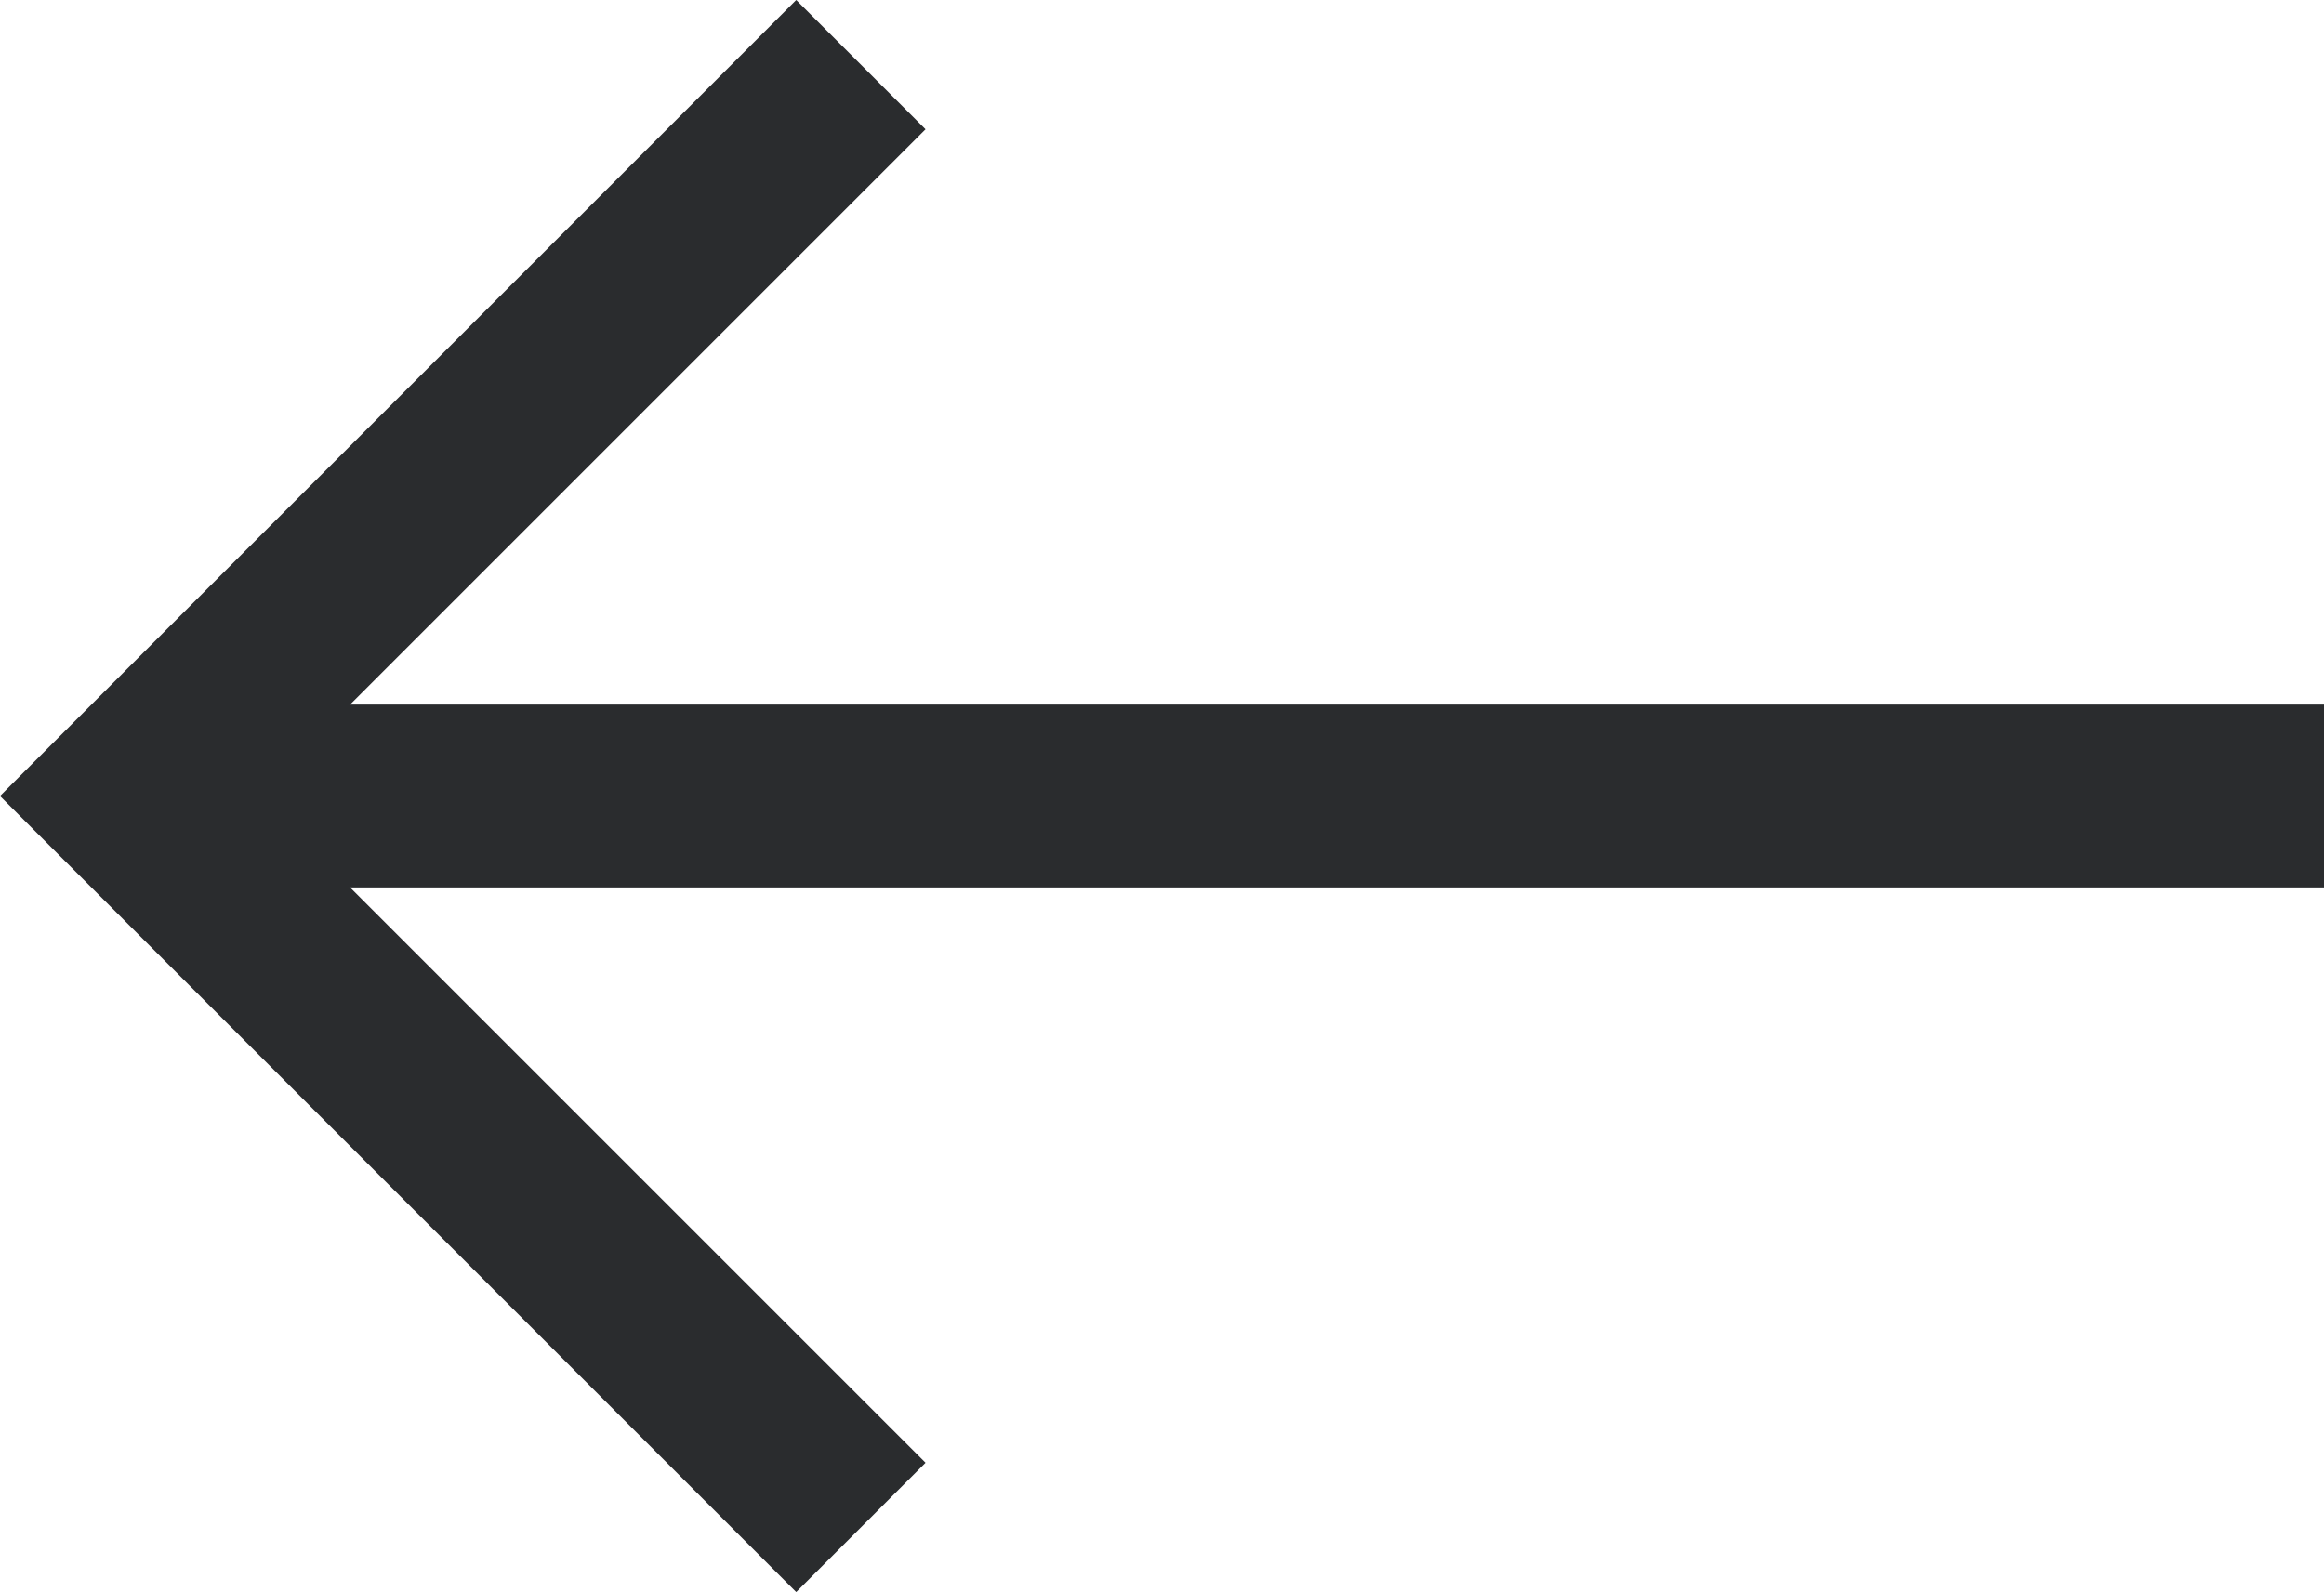 <svg xmlns="http://www.w3.org/2000/svg" width="25.414" height="17.414" viewBox="0 0 25.414 17.414">
  <g id="arrow-left" transform="translate(25.414 16.707) rotate(180)">
    <line id="Linie_127" data-name="Linie 127" x1="23.963" transform="translate(0 8)" fill="none" stroke="#2a2c2e" stroke-linejoin="round" stroke-width="2"/>
    <path id="Pfad_366" data-name="Pfad 366" d="M0,0,8,8,0,16" transform="translate(16)" fill="none" stroke="#2a2c2e" stroke-width="2"/>
  </g>
</svg>
